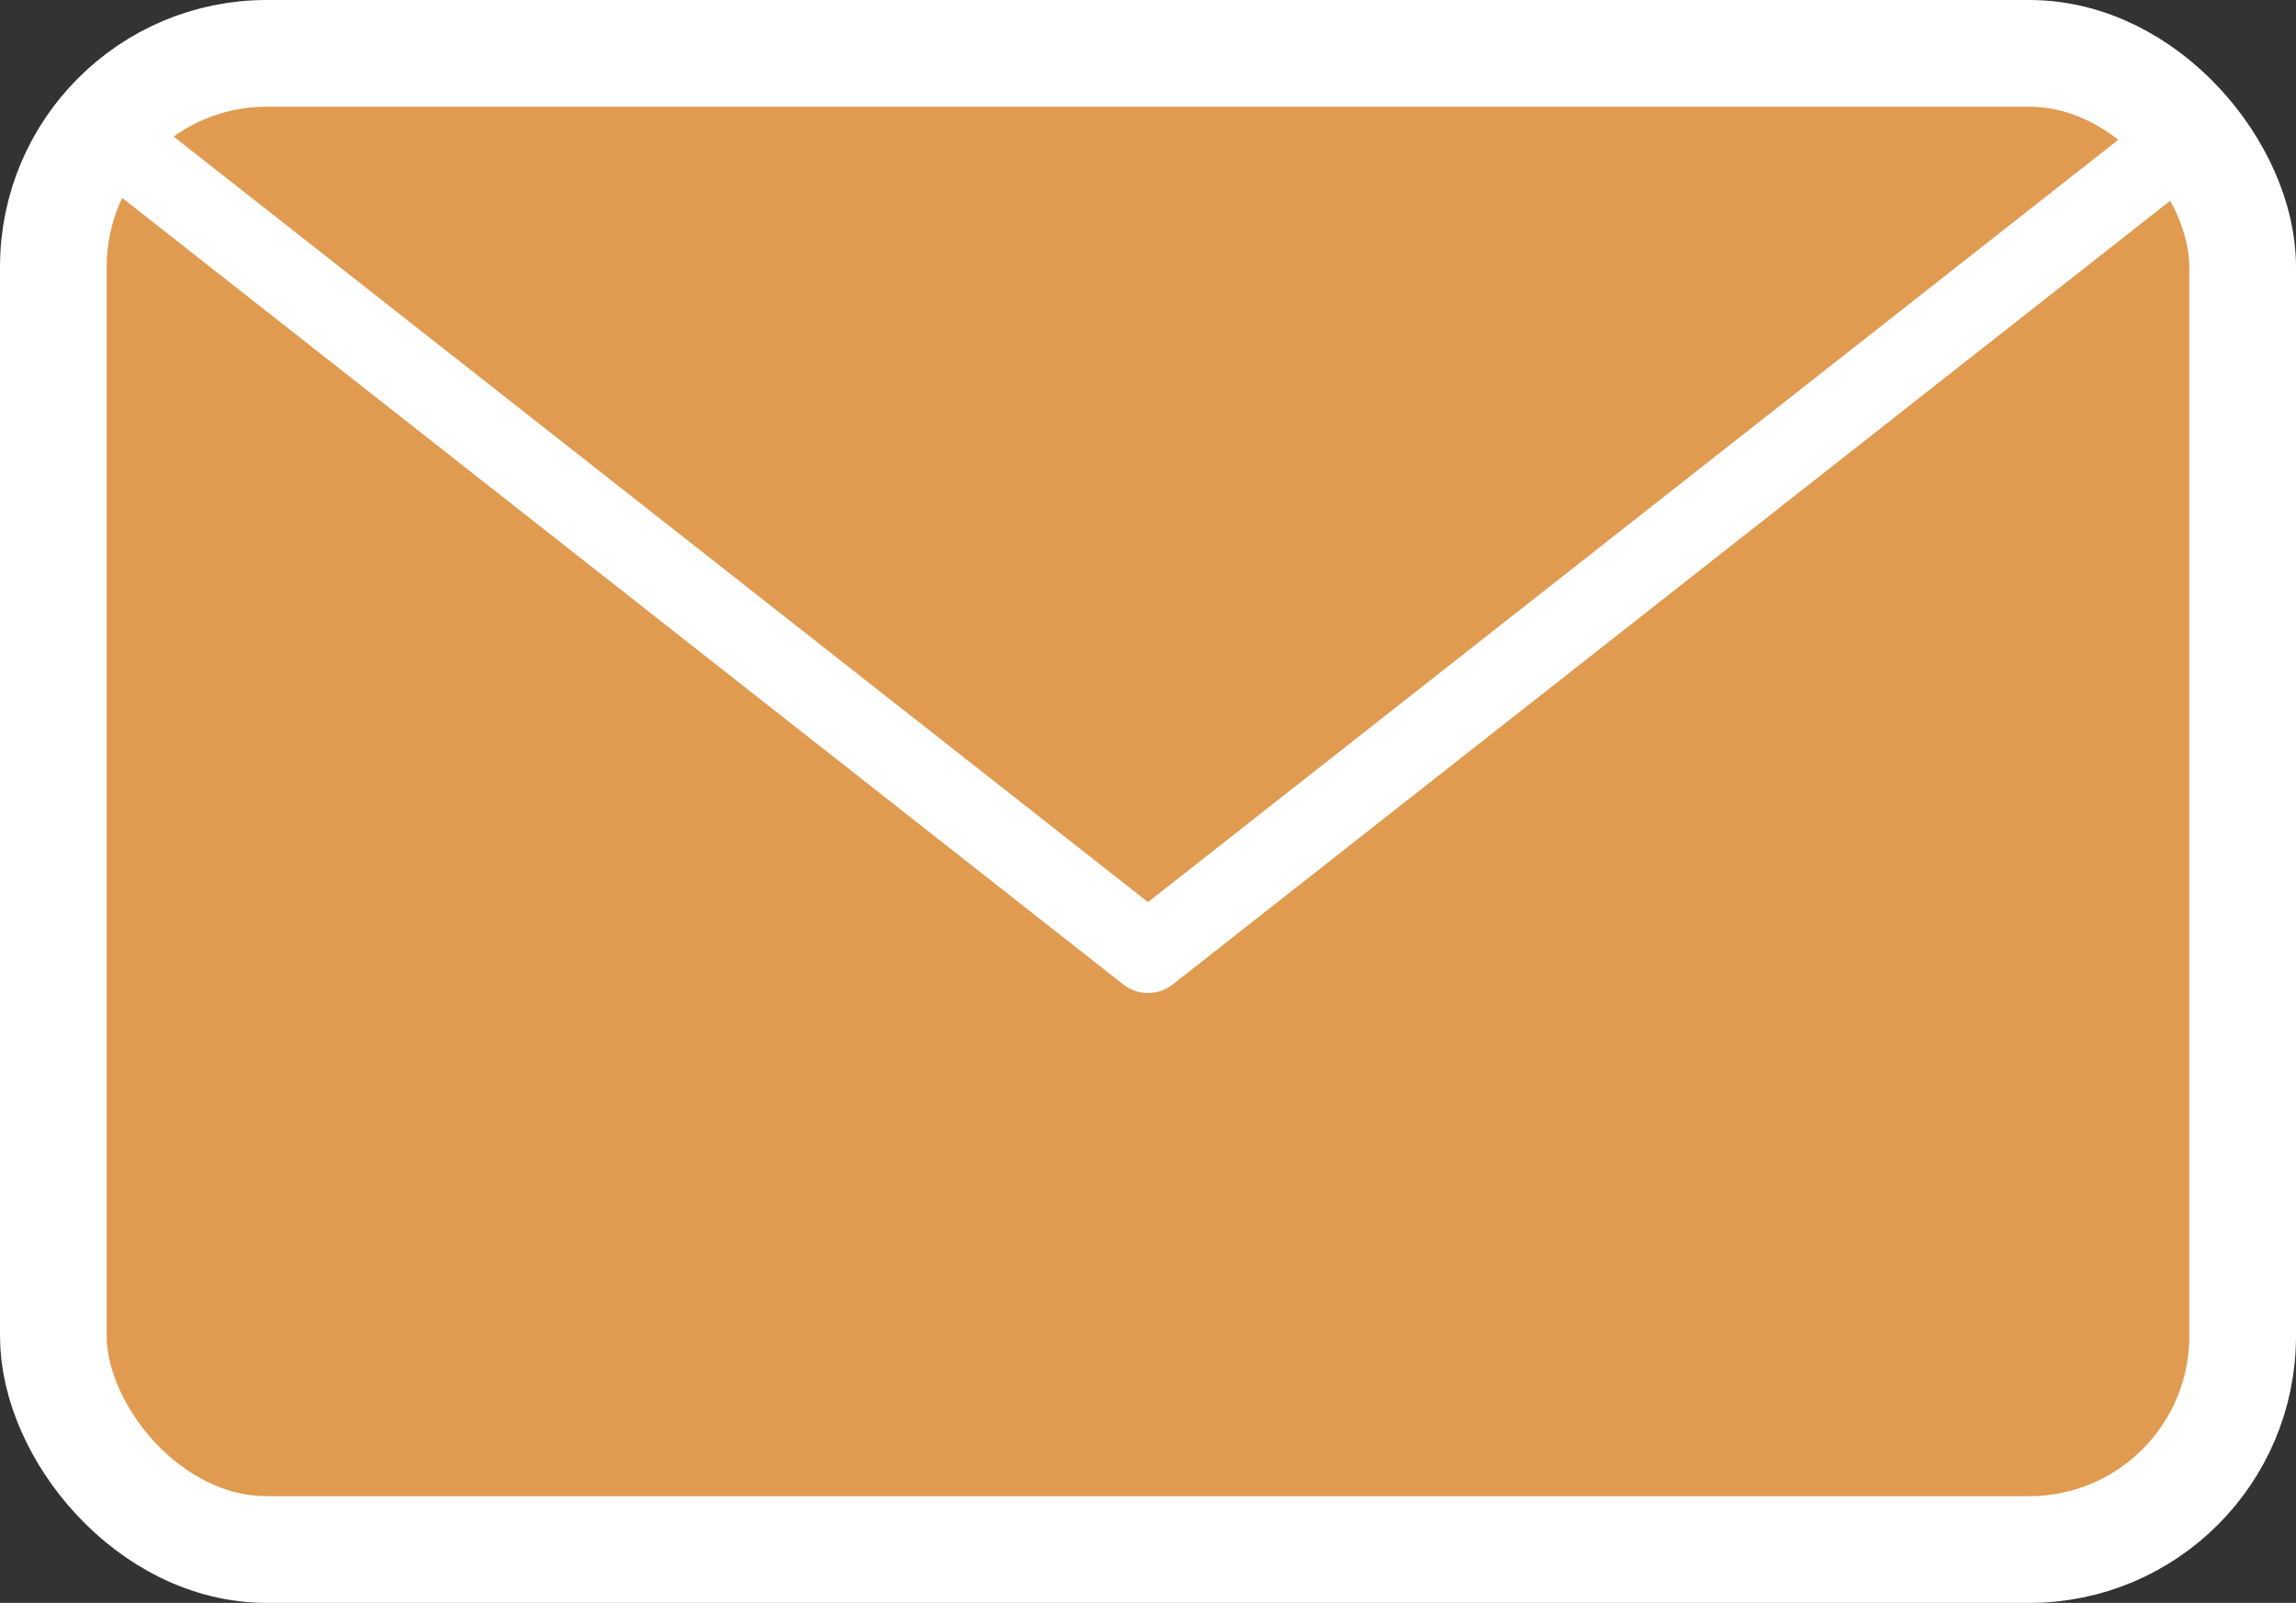 <svg xmlns="http://www.w3.org/2000/svg" width="21.52" height="15.02" viewBox="0 0 21.52 15.02"><rect x="0" y="0" width="21.52" height="15.02" fill="#333333" stroke="none"/><defs><style>.cls-1{fill:#e09b51;stroke-miterlimit:10;}.cls-1,.cls-2{stroke:#fff;}.cls-2{fill:none;stroke-linecap:round;stroke-linejoin:round;stroke-width:0.75px;}</style></defs><g id="レイヤー_2" data-name="レイヤー 2"><g id="レイヤー_1-2" data-name="レイヤー 1"><rect class="cls-1" x="0.5" y="0.5" width="20.52" height="14.02" rx="2"/><polyline class="cls-2" points="1.25 1.46 10.76 8.93 20.27 1.46"/></g></g></svg>